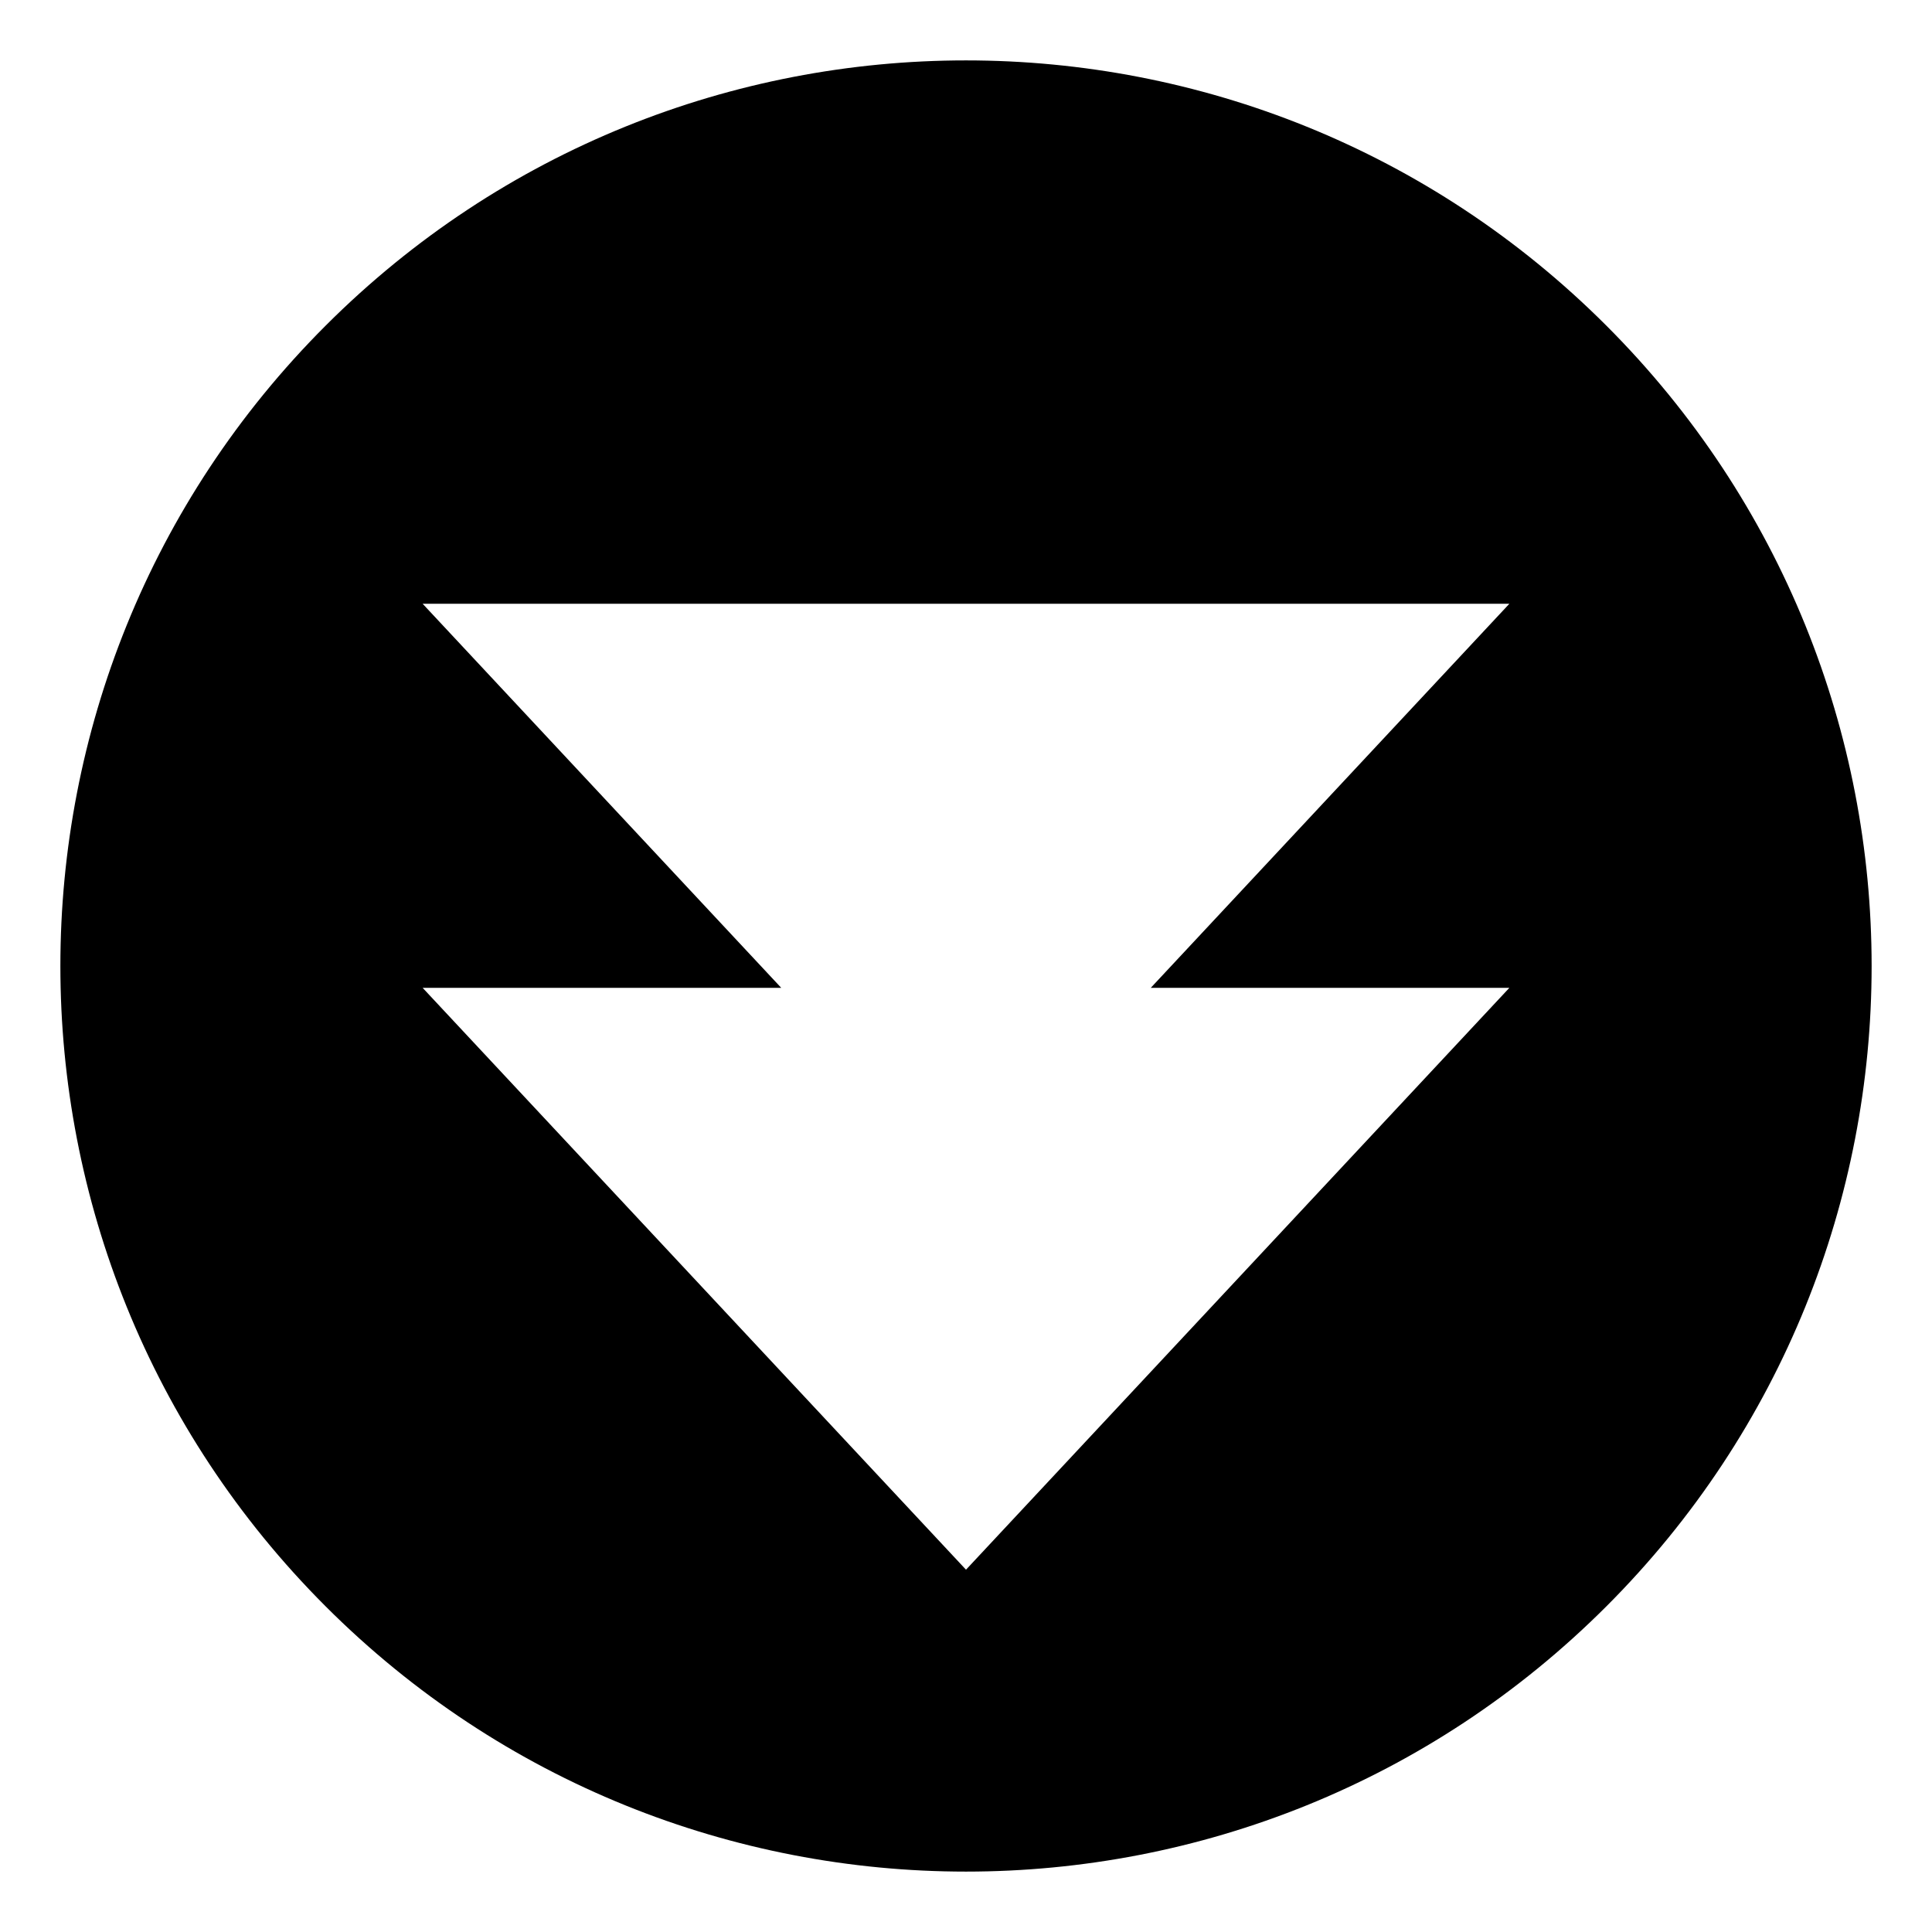 <svg xmlns="http://www.w3.org/2000/svg" viewBox="0 0 64 64" enable-background="new 0 0 64 64"><path d="M53.213,10.787c-11.715-11.715-30.711-11.715-42.426,0c-11.716,11.717-11.716,30.711,0,42.426
	c11.715,11.715,30.711,11.715,42.426,0C64.929,41.498,64.929,22.503,53.213,10.787z M50,32.723L32,51.998L14,32.723h11.879L14,20h36
	L38.121,32.723H50z"/></svg>